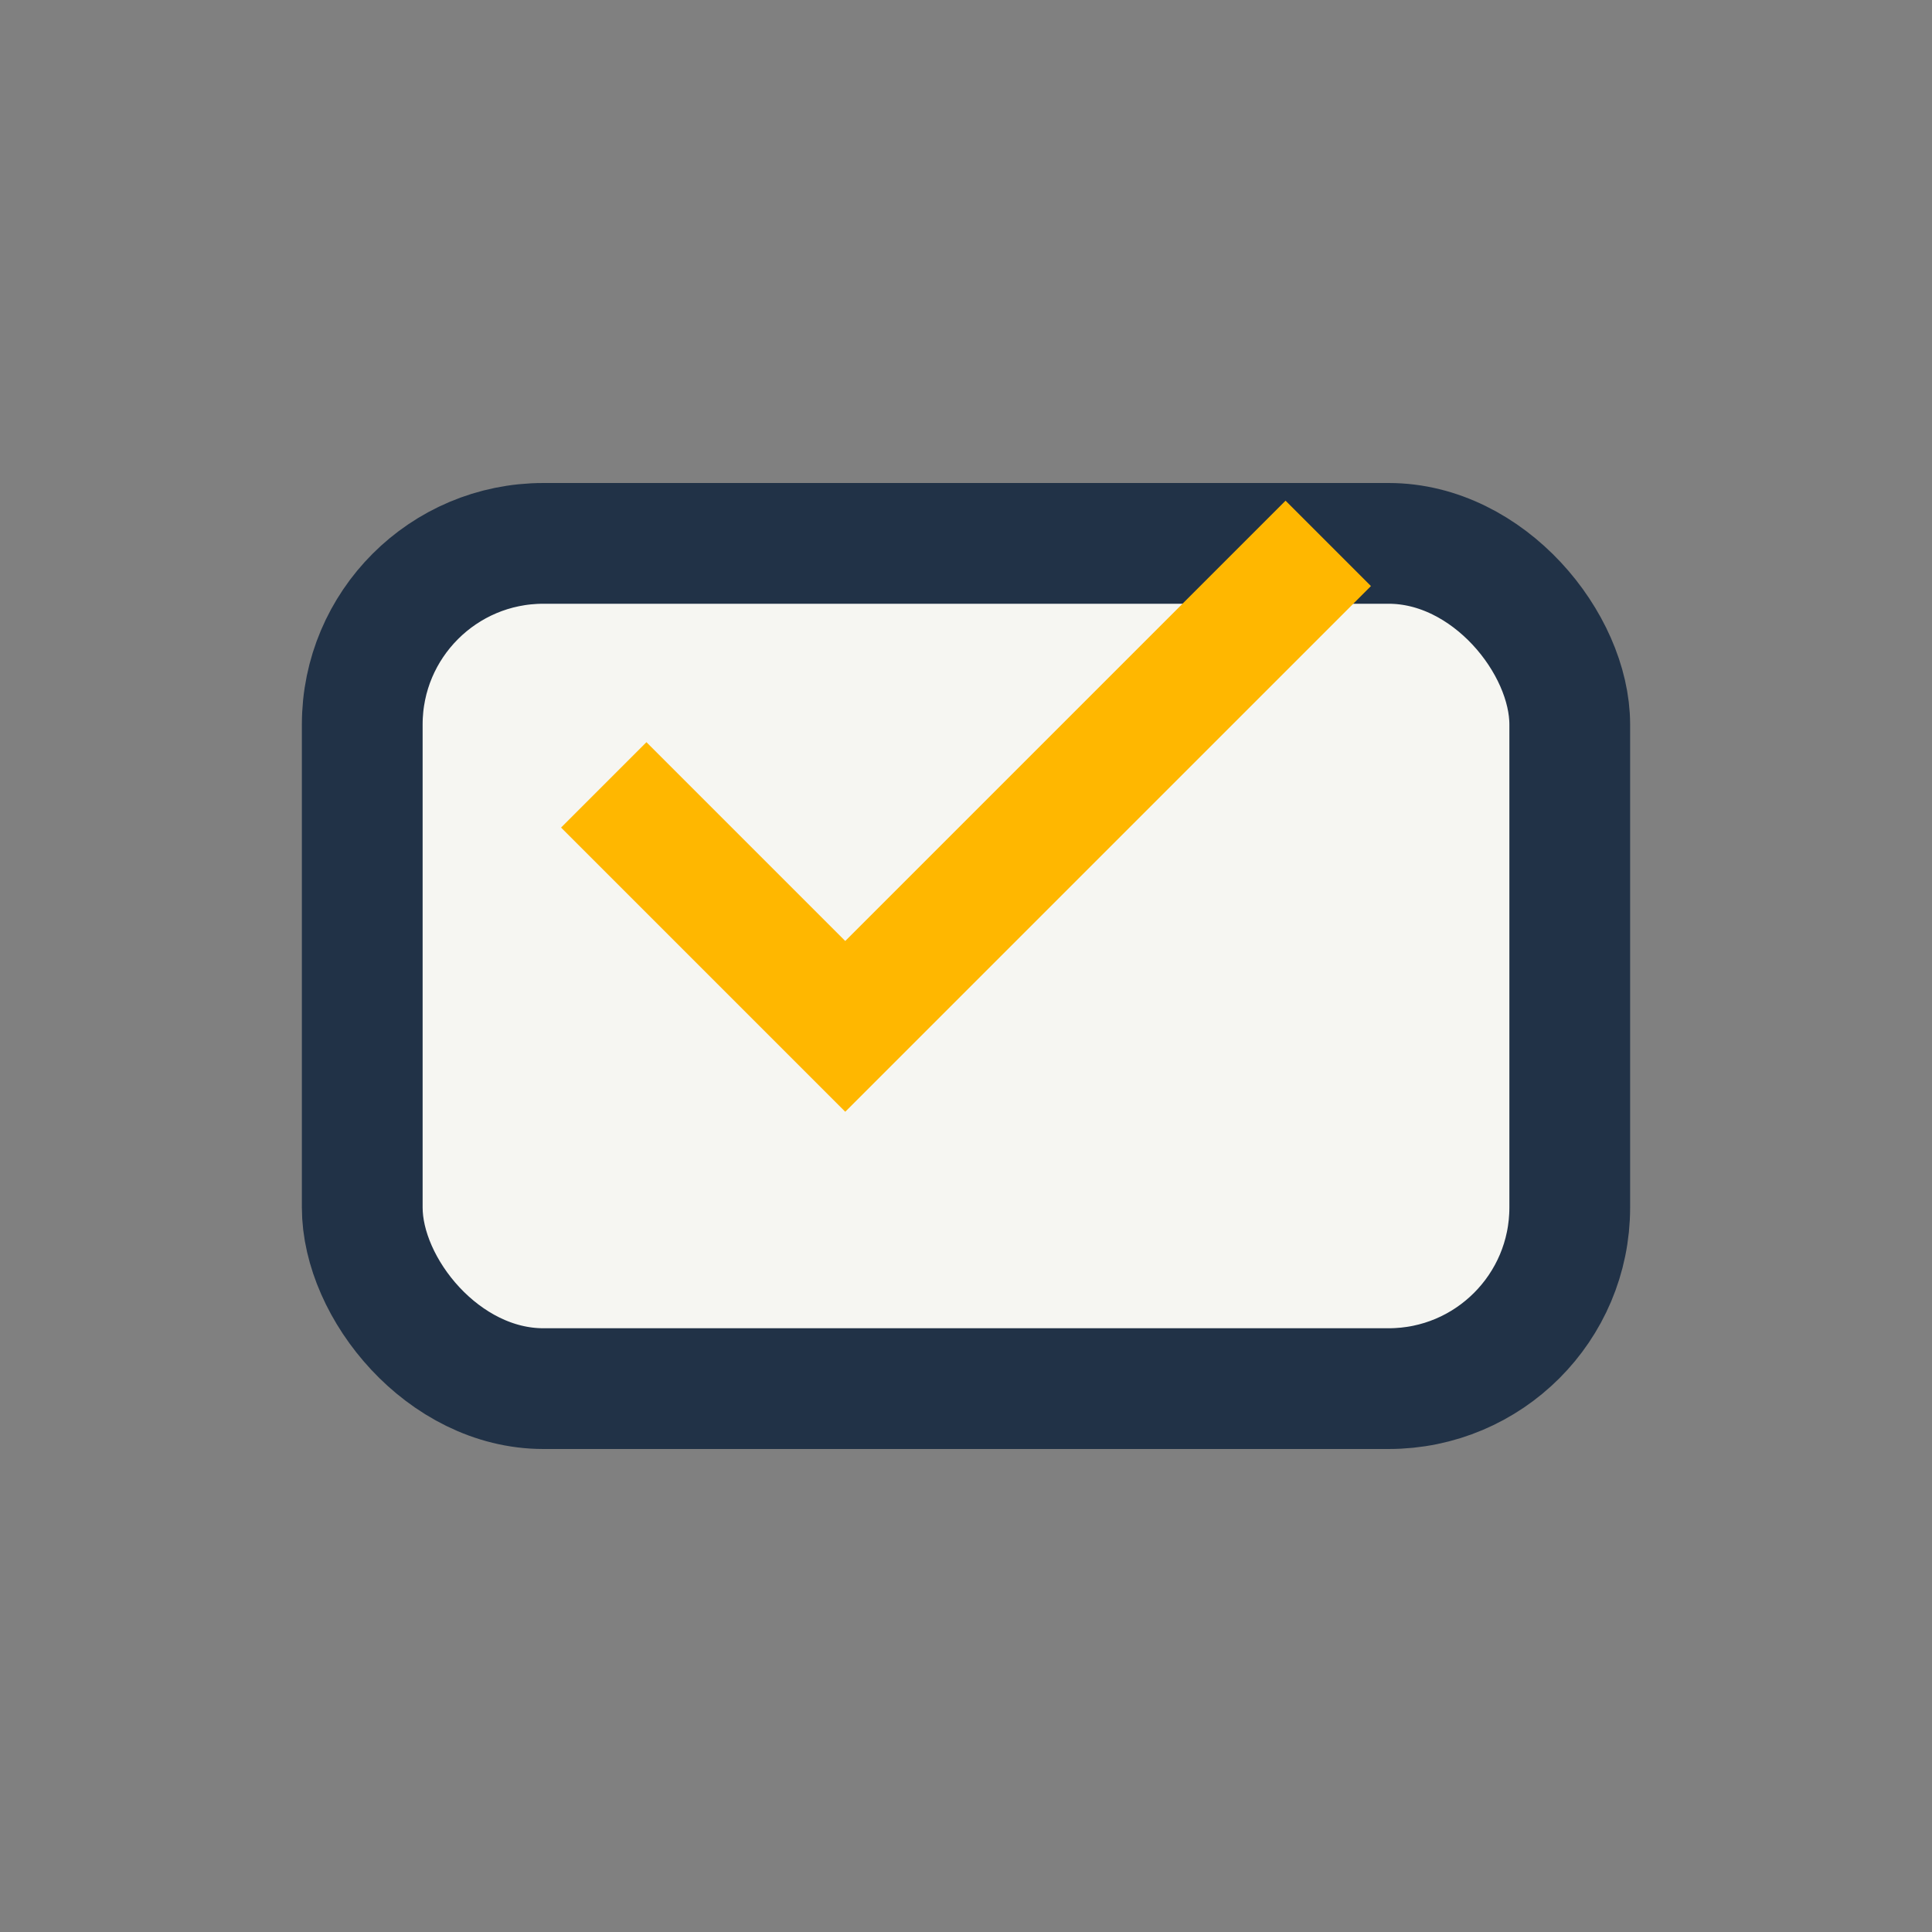 <?xml version="1.0" encoding="UTF-8"?>
<svg xmlns="http://www.w3.org/2000/svg" width="32" height="32" viewBox="0 0 32 32"><rect x="0" y="0" width="32" height="32" fill="#808080" stroke="none"/><rect x="6" y="9" width="20" height="14" rx="3" fill="#F6F6F2" stroke="#213247" stroke-width="2"/><path d="M10 13l4 4 8-8" stroke="#FFB700" stroke-width="2" fill="none"/></svg>
